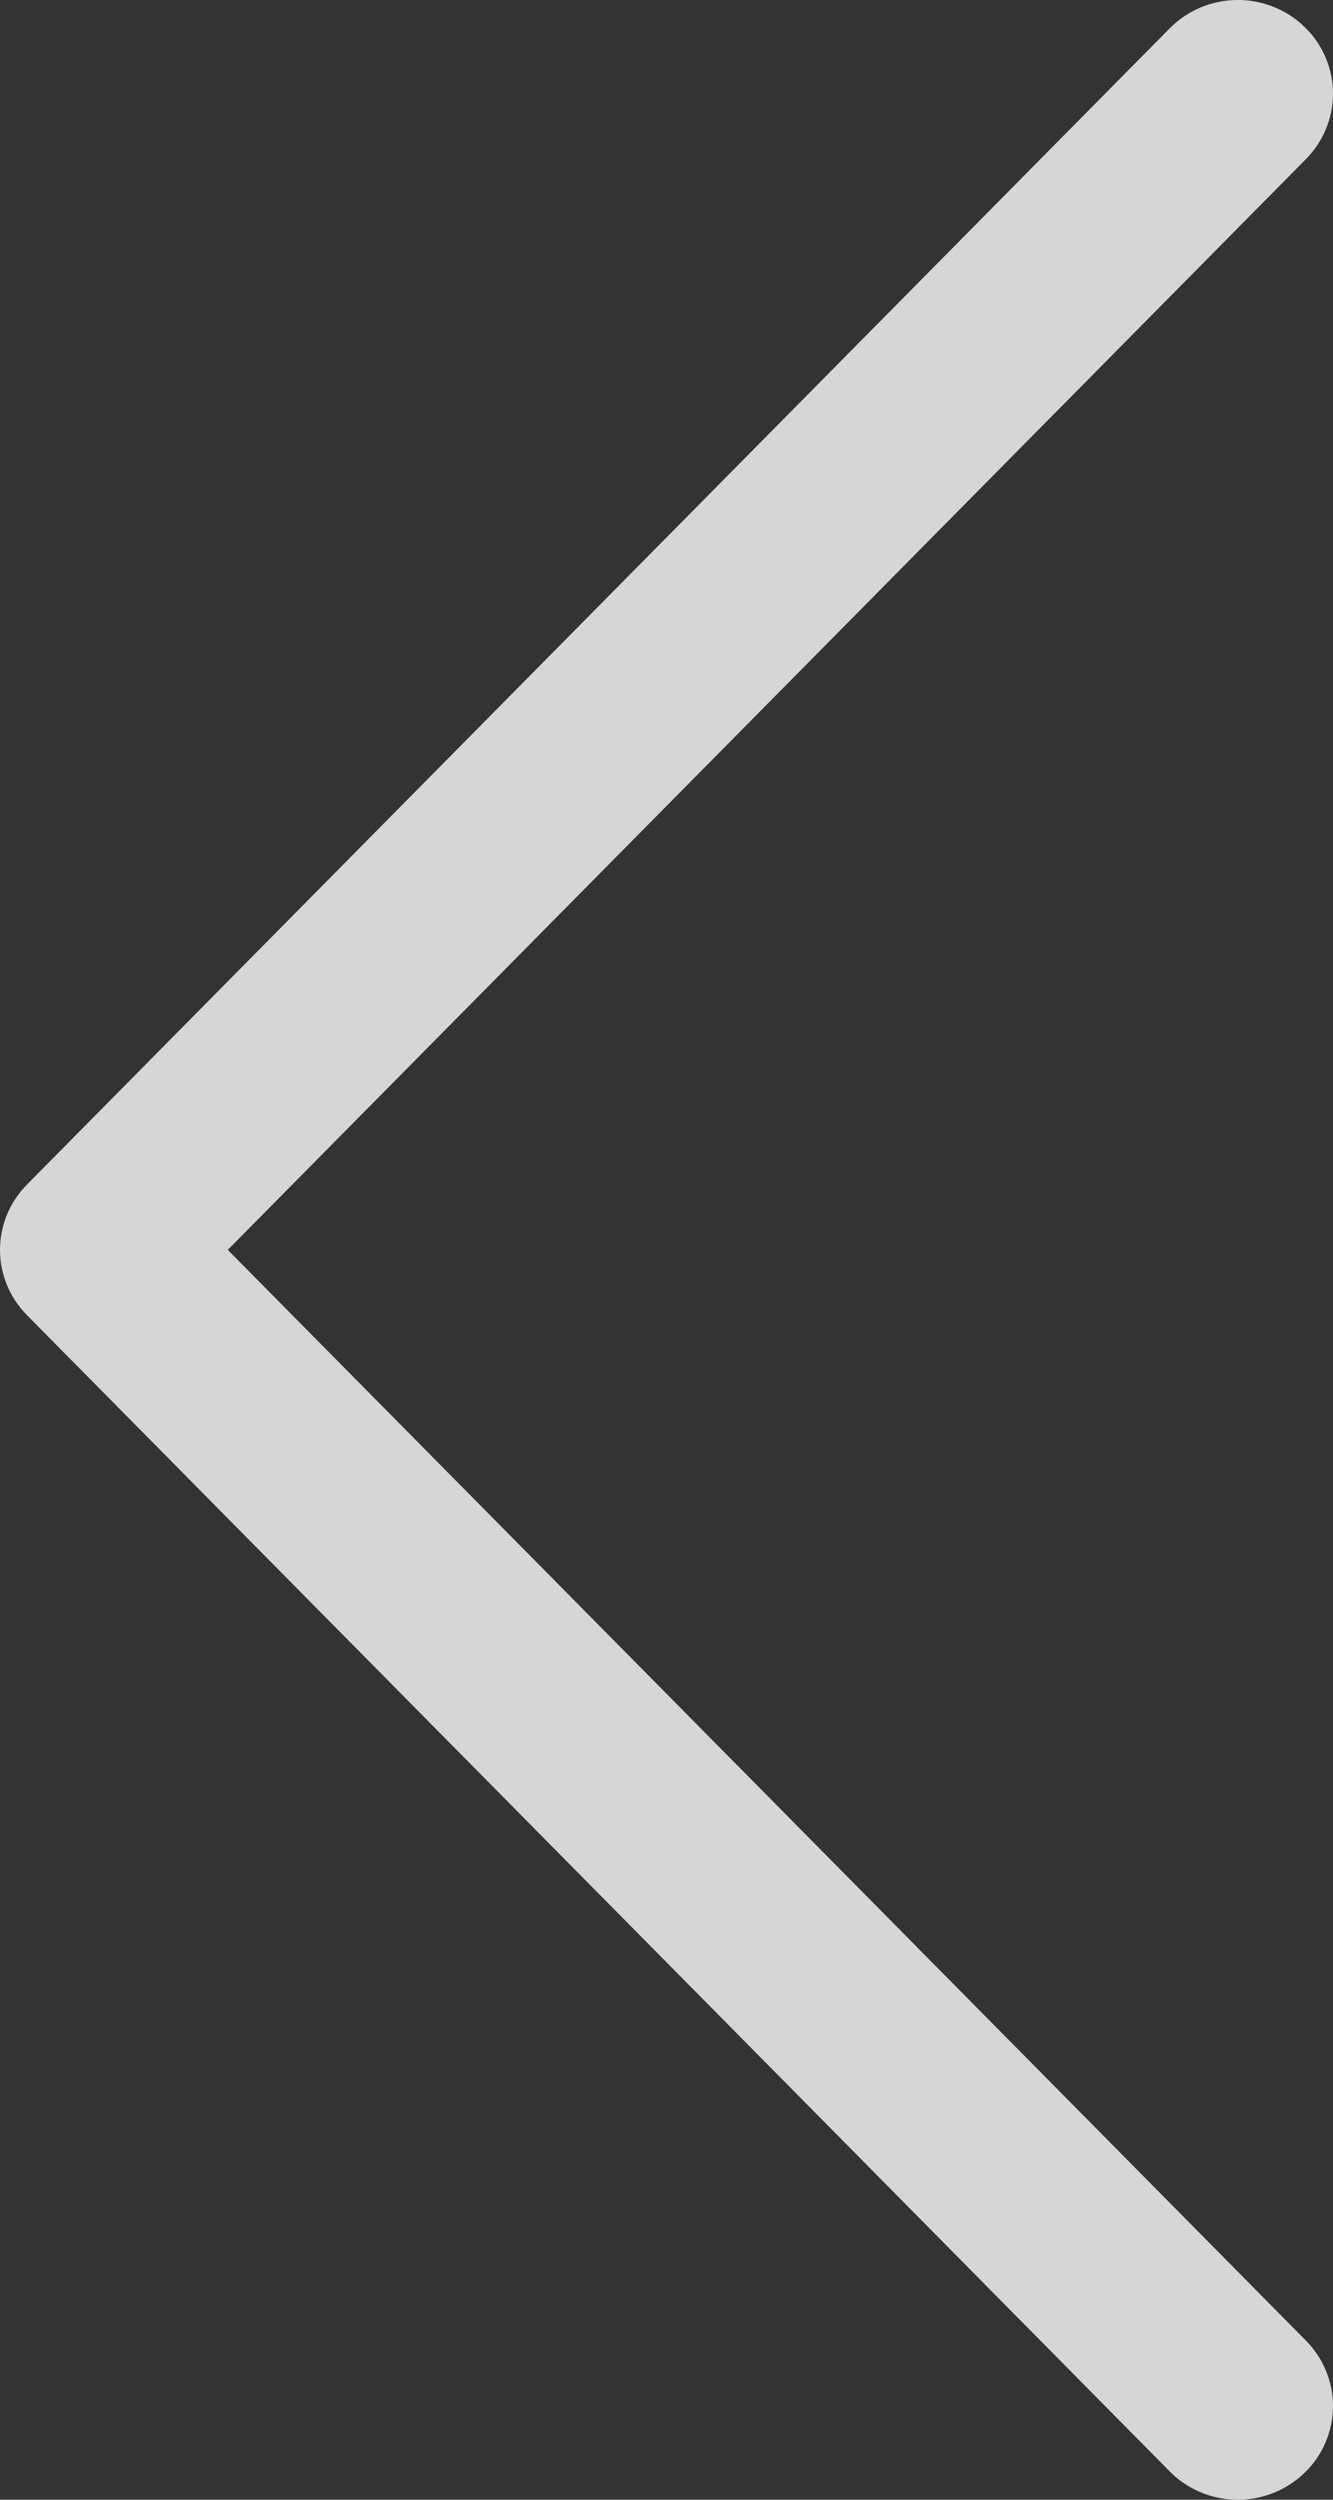 <svg width="16" height="30" viewBox="0 0 16 30" fill="none" xmlns="http://www.w3.org/2000/svg">
<rect x="0" y="0" width="16" height="30" fill="#333333" stroke="none"/>
<path d="M2.734 15L15.668 1.917C15.774 1.812 15.858 1.686 15.915 1.549C15.973 1.411 16.001 1.264 16 1.115C15.999 0.966 15.967 0.819 15.908 0.683C15.849 0.546 15.763 0.422 15.654 0.319C15.546 0.215 15.418 0.133 15.278 0.079C15.137 0.024 14.987 -0.003 14.836 0C14.685 0.003 14.536 0.035 14.398 0.095C14.26 0.155 14.135 0.241 14.031 0.349L0.324 14.216C0.116 14.426 0 14.707 0 15C0 15.293 0.116 15.574 0.324 15.784L14.031 29.651C14.135 29.759 14.26 29.845 14.398 29.905C14.536 29.965 14.685 29.997 14.836 30C14.987 30.003 15.137 29.976 15.278 29.921C15.418 29.867 15.546 29.785 15.654 29.681C15.763 29.578 15.849 29.454 15.908 29.317C15.967 29.181 15.999 29.034 16 28.885C16.001 28.736 15.973 28.589 15.915 28.451C15.858 28.314 15.774 28.188 15.668 28.083L2.734 15Z" fill="white" fill-opacity="0.8"/>
</svg>
